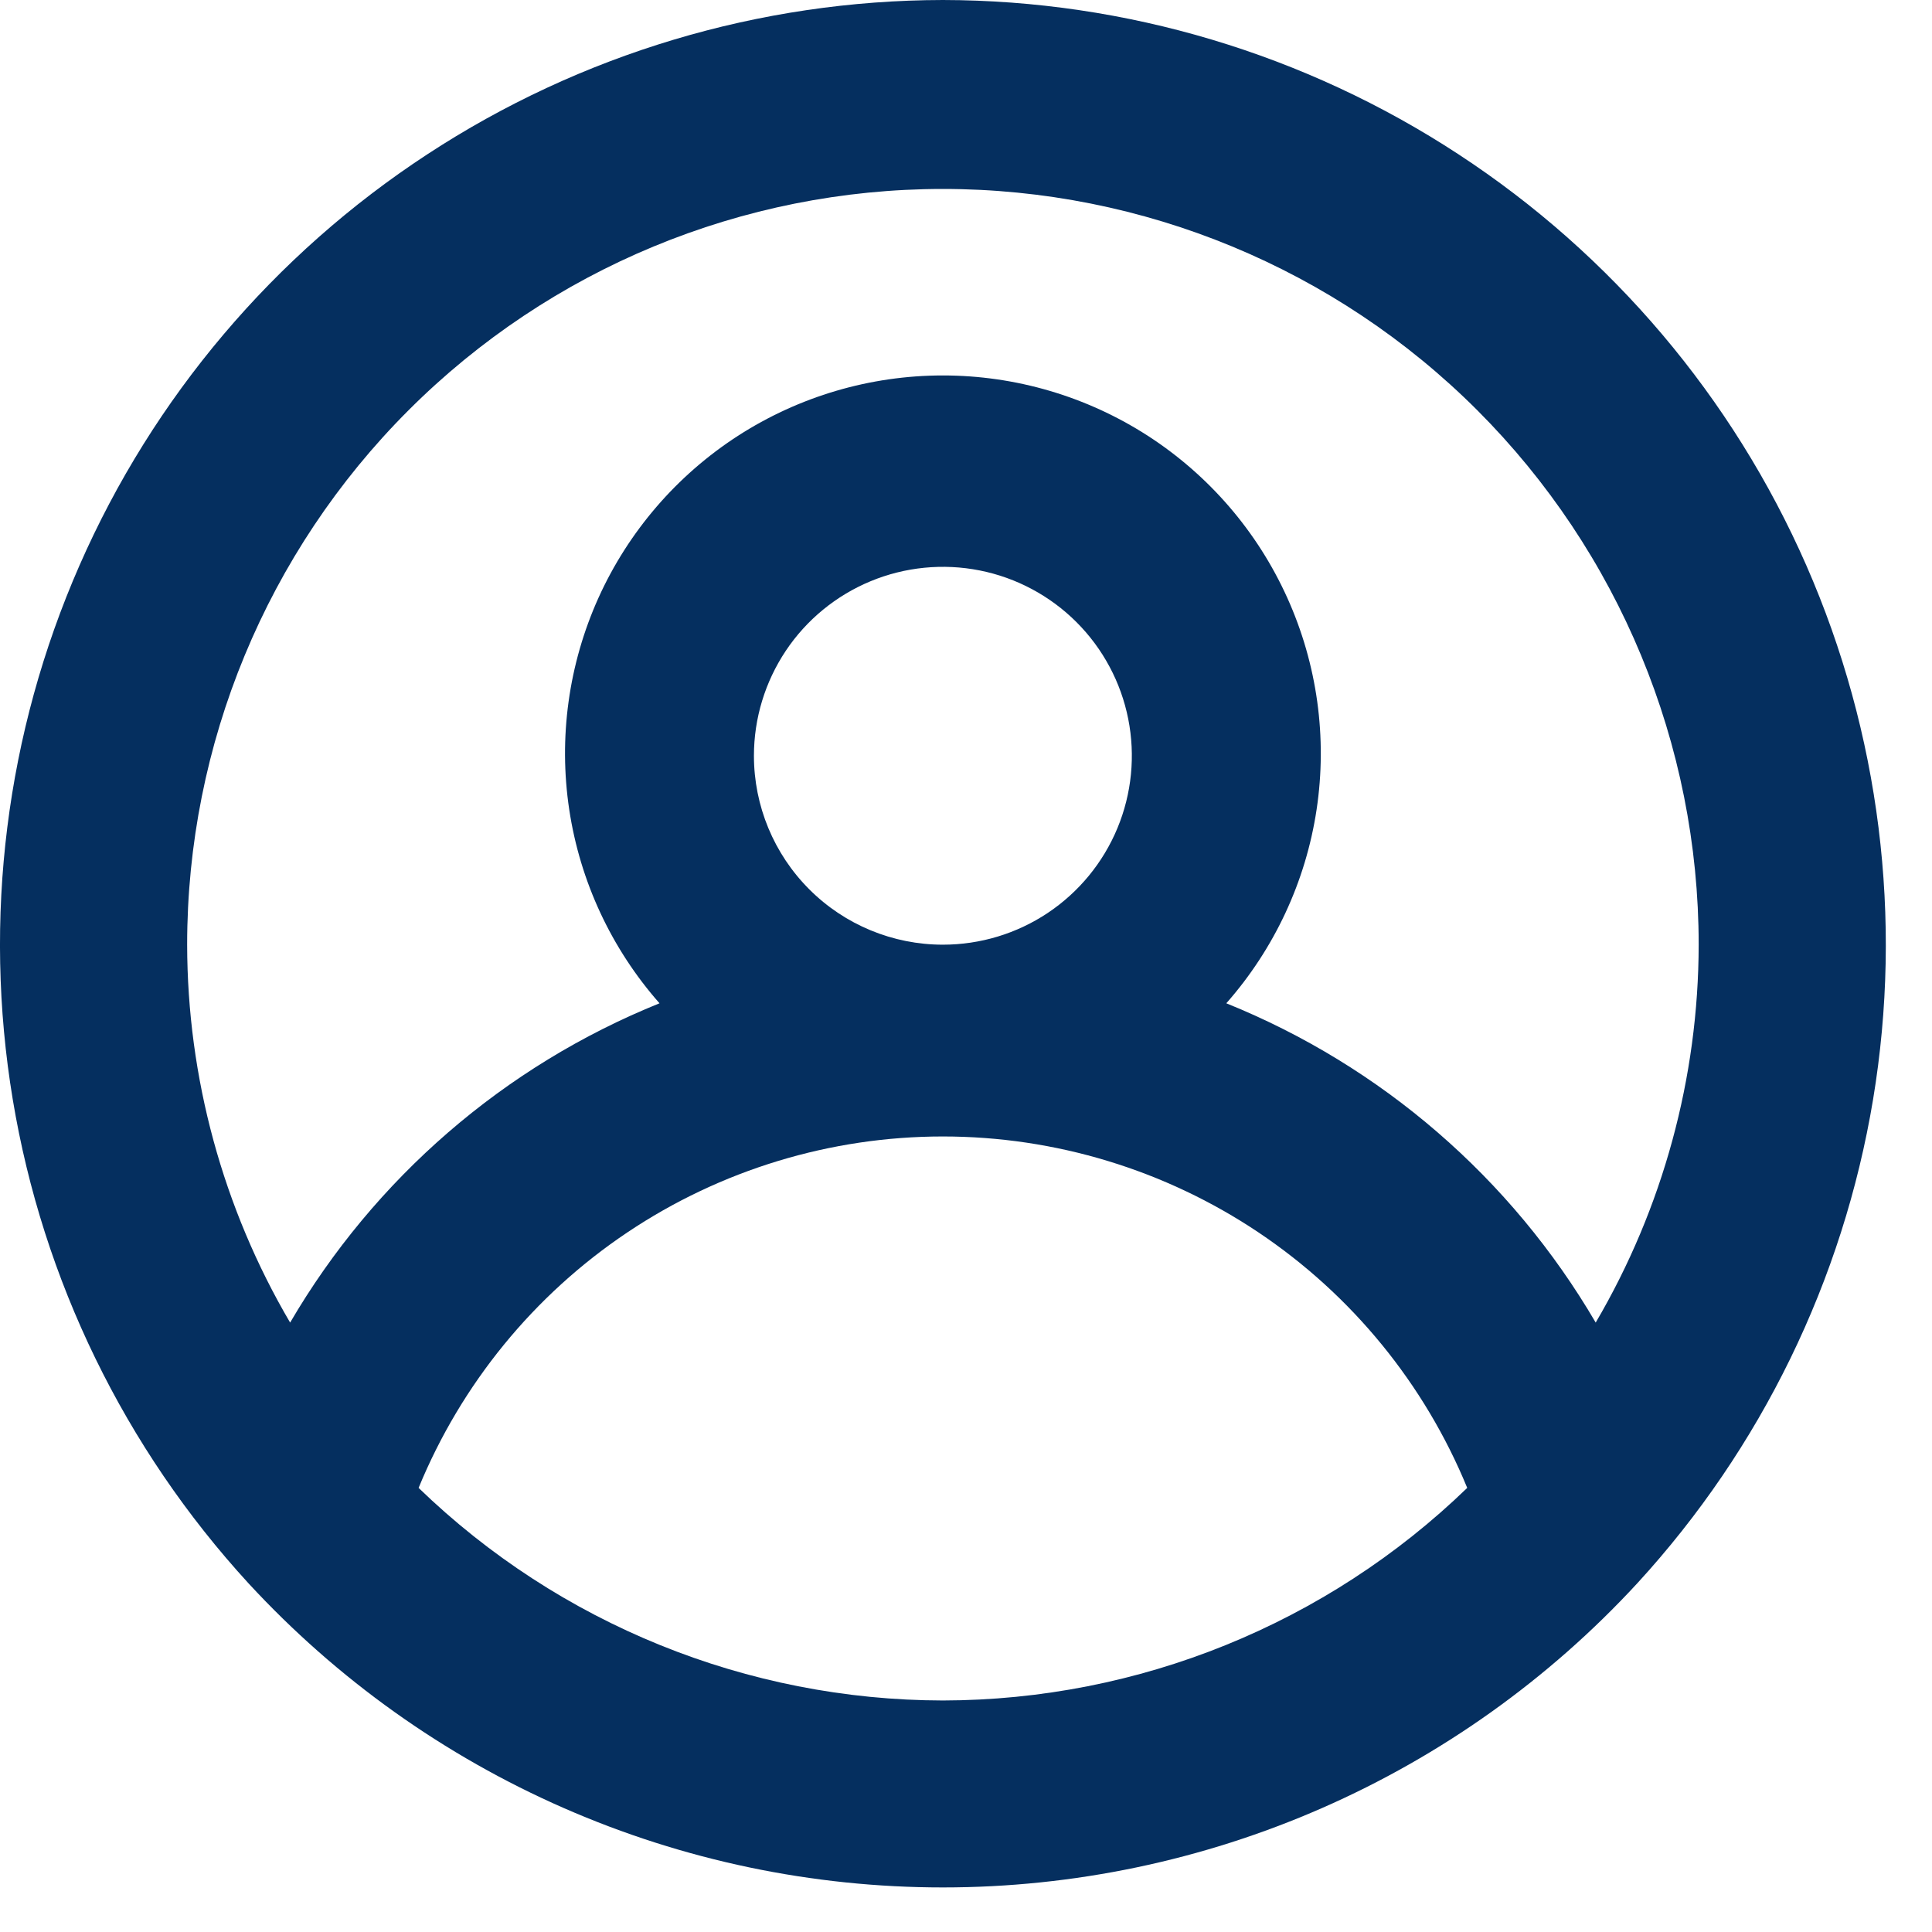 <?xml version="1.0" encoding="utf-8"?>
<svg xmlns="http://www.w3.org/2000/svg" fill="none" height="100%" overflow="visible" preserveAspectRatio="none" style="display: block;" viewBox="0 0 30 30" width="100%">
<path d="M14.641 0C11.796 0.005 9.014 0.838 6.634 2.397C4.253 3.955 2.378 6.172 1.235 8.778C0.092 11.383 -0.268 14.265 0.198 17.072C0.664 19.878 1.936 22.489 3.859 24.586V24.586C5.233 26.075 6.9 27.263 8.756 28.076C10.612 28.889 12.616 29.308 14.641 29.308C16.667 29.308 18.671 28.889 20.527 28.076C22.382 27.263 24.05 26.075 25.423 24.586V24.586C27.347 22.489 28.619 19.878 29.085 17.072C29.551 14.265 29.19 11.383 28.048 8.778C26.905 6.172 25.029 3.955 22.649 2.397C20.269 0.838 17.486 0.005 14.641 0V0ZM14.641 26.405C11.603 26.4 8.684 25.217 6.5 23.104C7.163 21.49 8.291 20.109 9.741 19.137C11.19 18.166 12.896 17.647 14.641 17.647C16.387 17.647 18.092 18.166 19.542 19.137C20.992 20.109 22.12 21.49 22.783 23.104C20.599 25.217 17.68 26.4 14.641 26.405ZM11.707 11.735C11.707 11.155 11.88 10.588 12.202 10.105C12.524 9.623 12.983 9.247 13.519 9.025C14.055 8.803 14.645 8.745 15.214 8.858C15.783 8.971 16.306 9.251 16.716 9.661C17.126 10.071 17.406 10.594 17.519 11.163C17.632 11.732 17.574 12.322 17.352 12.858C17.13 13.394 16.754 13.852 16.271 14.175C15.789 14.497 15.222 14.669 14.641 14.669C13.863 14.669 13.117 14.36 12.567 13.81C12.017 13.26 11.707 12.514 11.707 11.735ZM24.778 20.537C23.467 18.295 21.45 16.551 19.042 15.579C19.789 14.732 20.276 13.687 20.444 12.571C20.612 11.454 20.454 10.313 19.989 9.283C19.525 8.254 18.773 7.381 17.825 6.768C16.876 6.156 15.771 5.83 14.641 5.83C13.512 5.83 12.407 6.156 11.458 6.768C10.51 7.381 9.758 8.254 9.293 9.283C8.829 10.313 8.671 11.454 8.839 12.571C9.007 13.687 9.494 14.732 10.241 15.579C7.833 16.551 5.816 18.295 4.505 20.537C3.46 18.758 2.909 16.732 2.906 14.669C2.906 11.557 4.142 8.572 6.343 6.371C8.544 4.17 11.529 2.934 14.641 2.934C17.754 2.934 20.739 4.17 22.94 6.371C25.14 8.572 26.377 11.557 26.377 14.669C26.374 16.732 25.822 18.758 24.778 20.537V20.537Z" fill="#052F5F" id="Vector"/>
</svg>